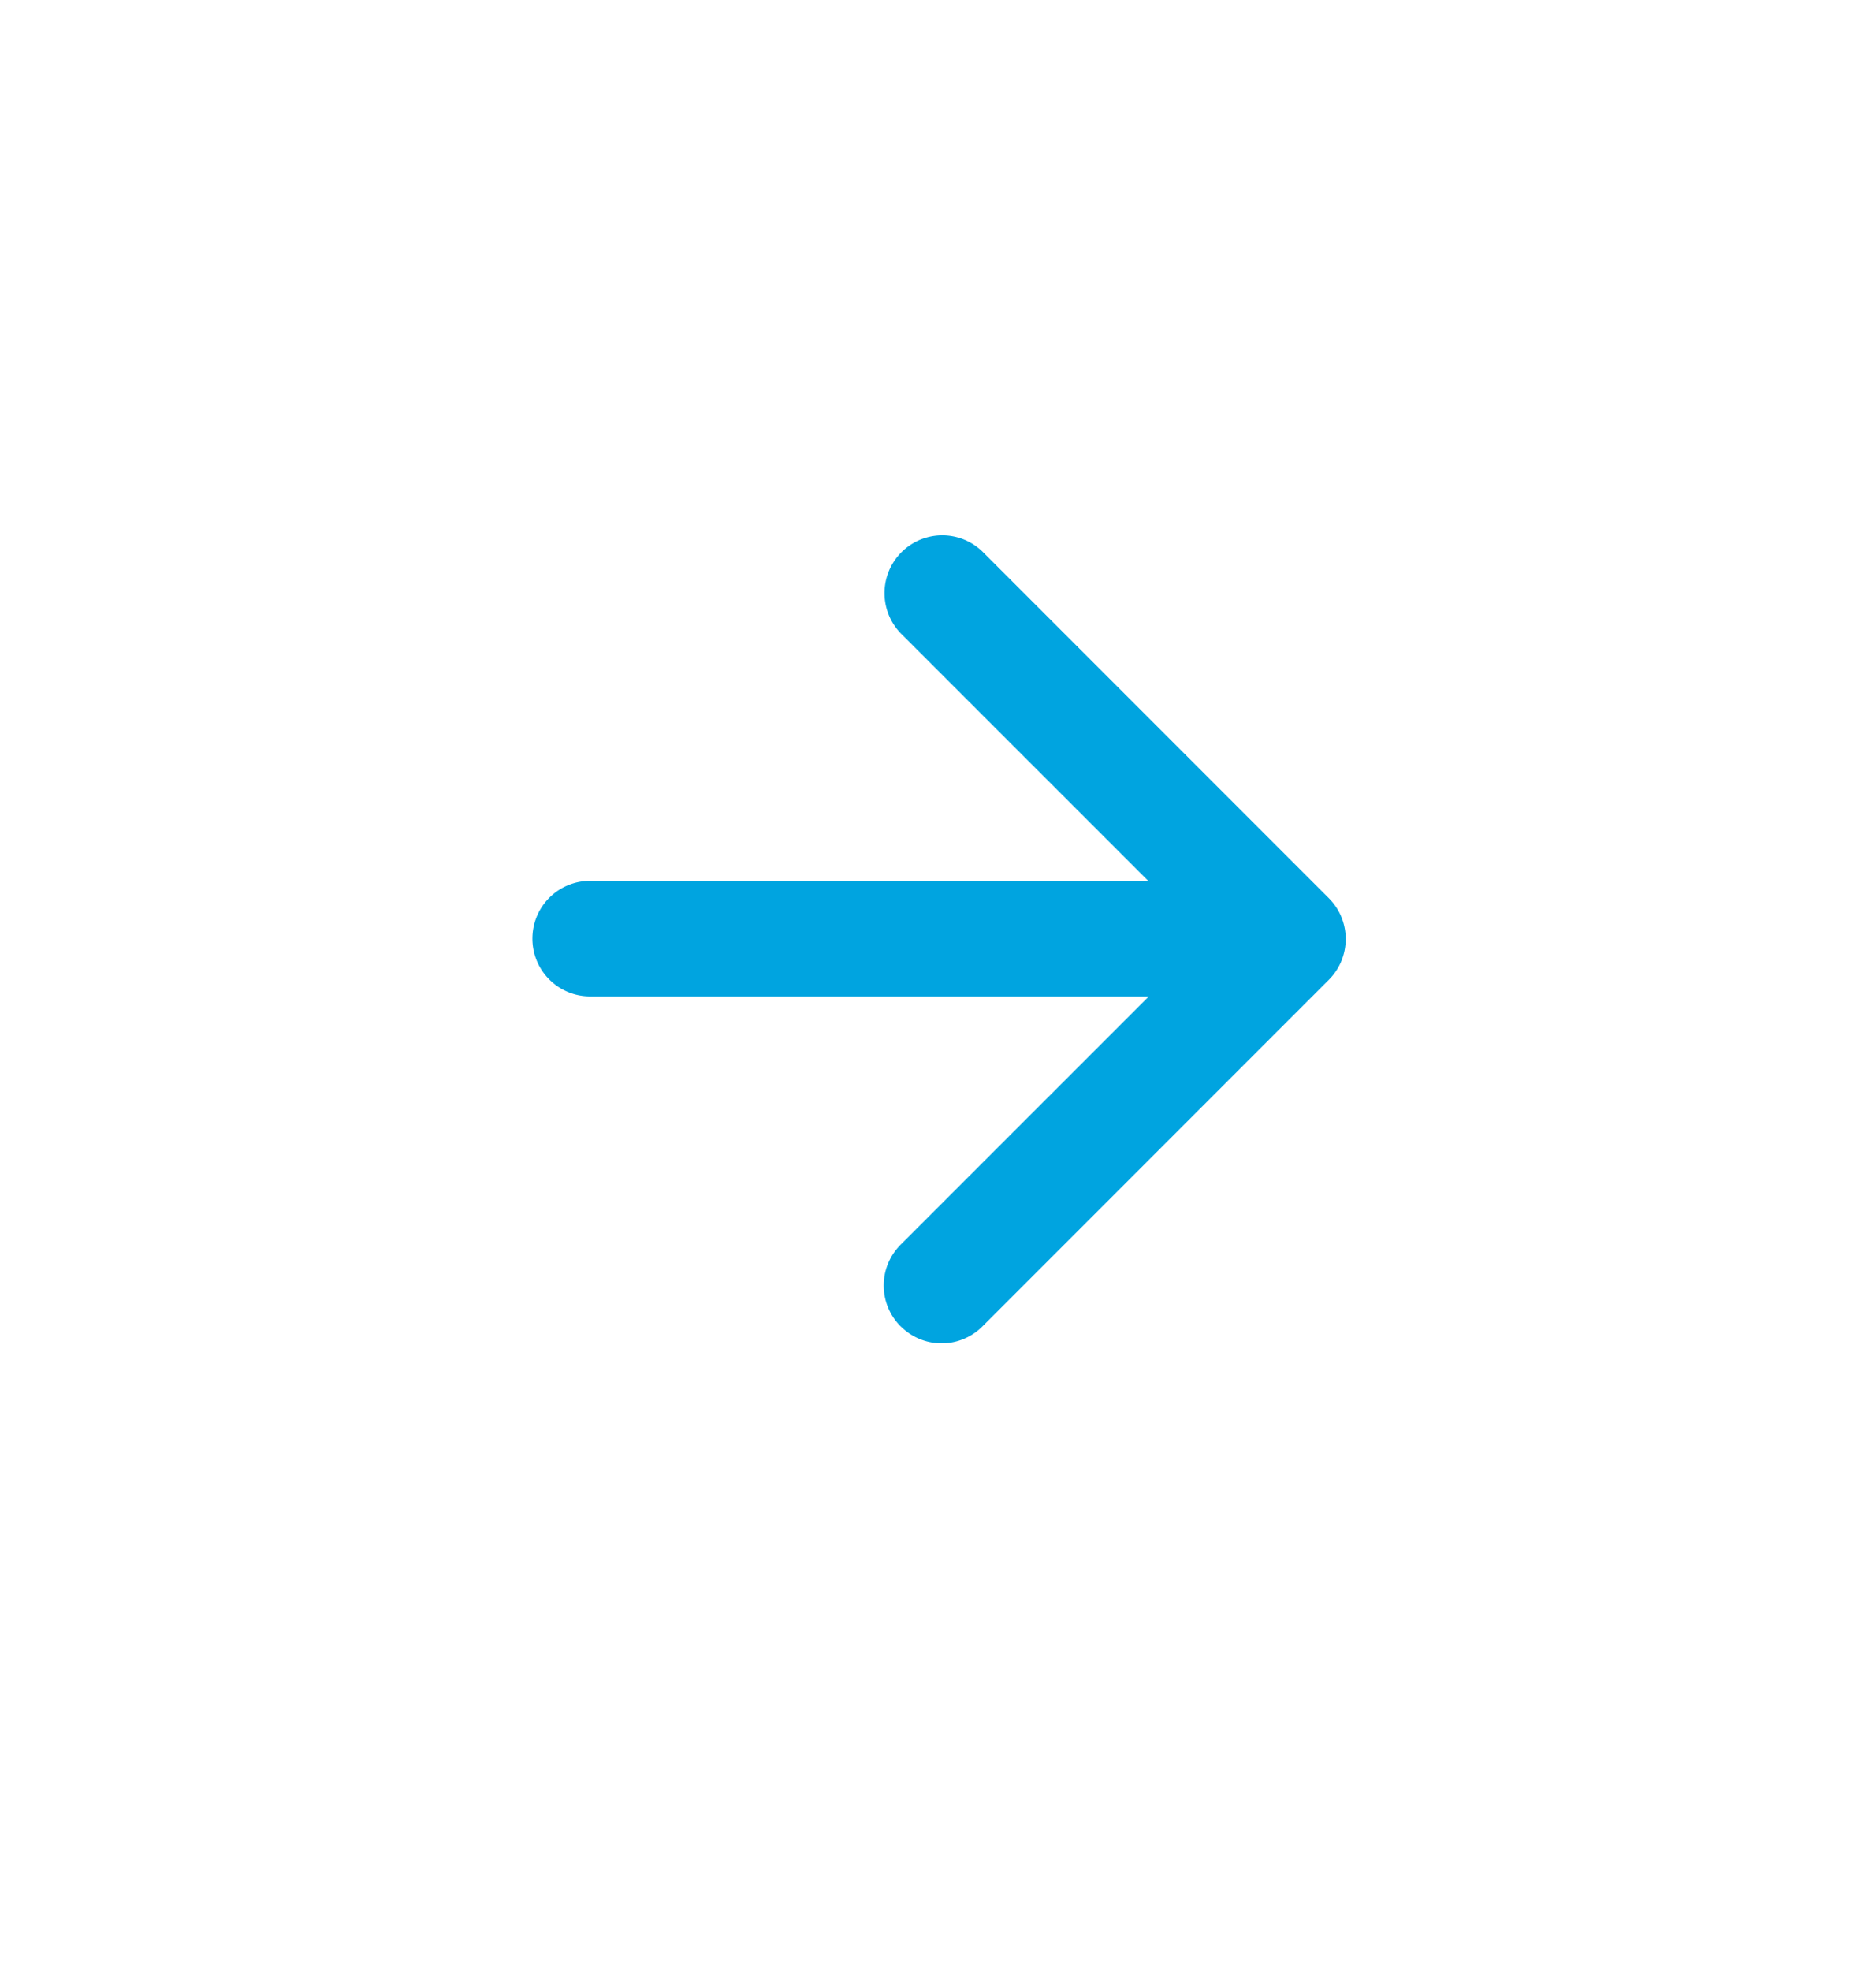 <svg xmlns="http://www.w3.org/2000/svg" width="20" height="21" viewBox="0 0 20 21">
  <g id="グループ_1134" data-name="グループ 1134" transform="translate(-630 -953)">
    <g id="グループ_1133" data-name="グループ 1133">
      <path id="パス_225" data-name="パス 225" d="M10.3,17.053a.615.615,0,0,1,.871,0l3.257,3.258,3.257-3.258a.616.616,0,0,1,.871.871l-3.693,3.693a.615.615,0,0,1-.871,0L10.3,17.925a.615.615,0,0,1,0-.871Z" transform="translate(622.549 977.432) rotate(-90)" fill="#00a4e0" fill-rule="evenodd"/>
      <path id="パス_226" data-name="パス 226" d="M17.49,10.125a.615.615,0,0,1,.615.615v6.154a.615.615,0,0,1-1.231,0V10.74A.615.615,0,0,1,17.49,10.125Z" transform="translate(625.551 980.49) rotate(-90)" fill="#00a4e0" fill-rule="evenodd"/>
    </g>
    <rect id="長方形_1625" data-name="長方形 1625" width="20" height="21" transform="translate(630 953)" fill="none"/>
  </g>
</svg>
